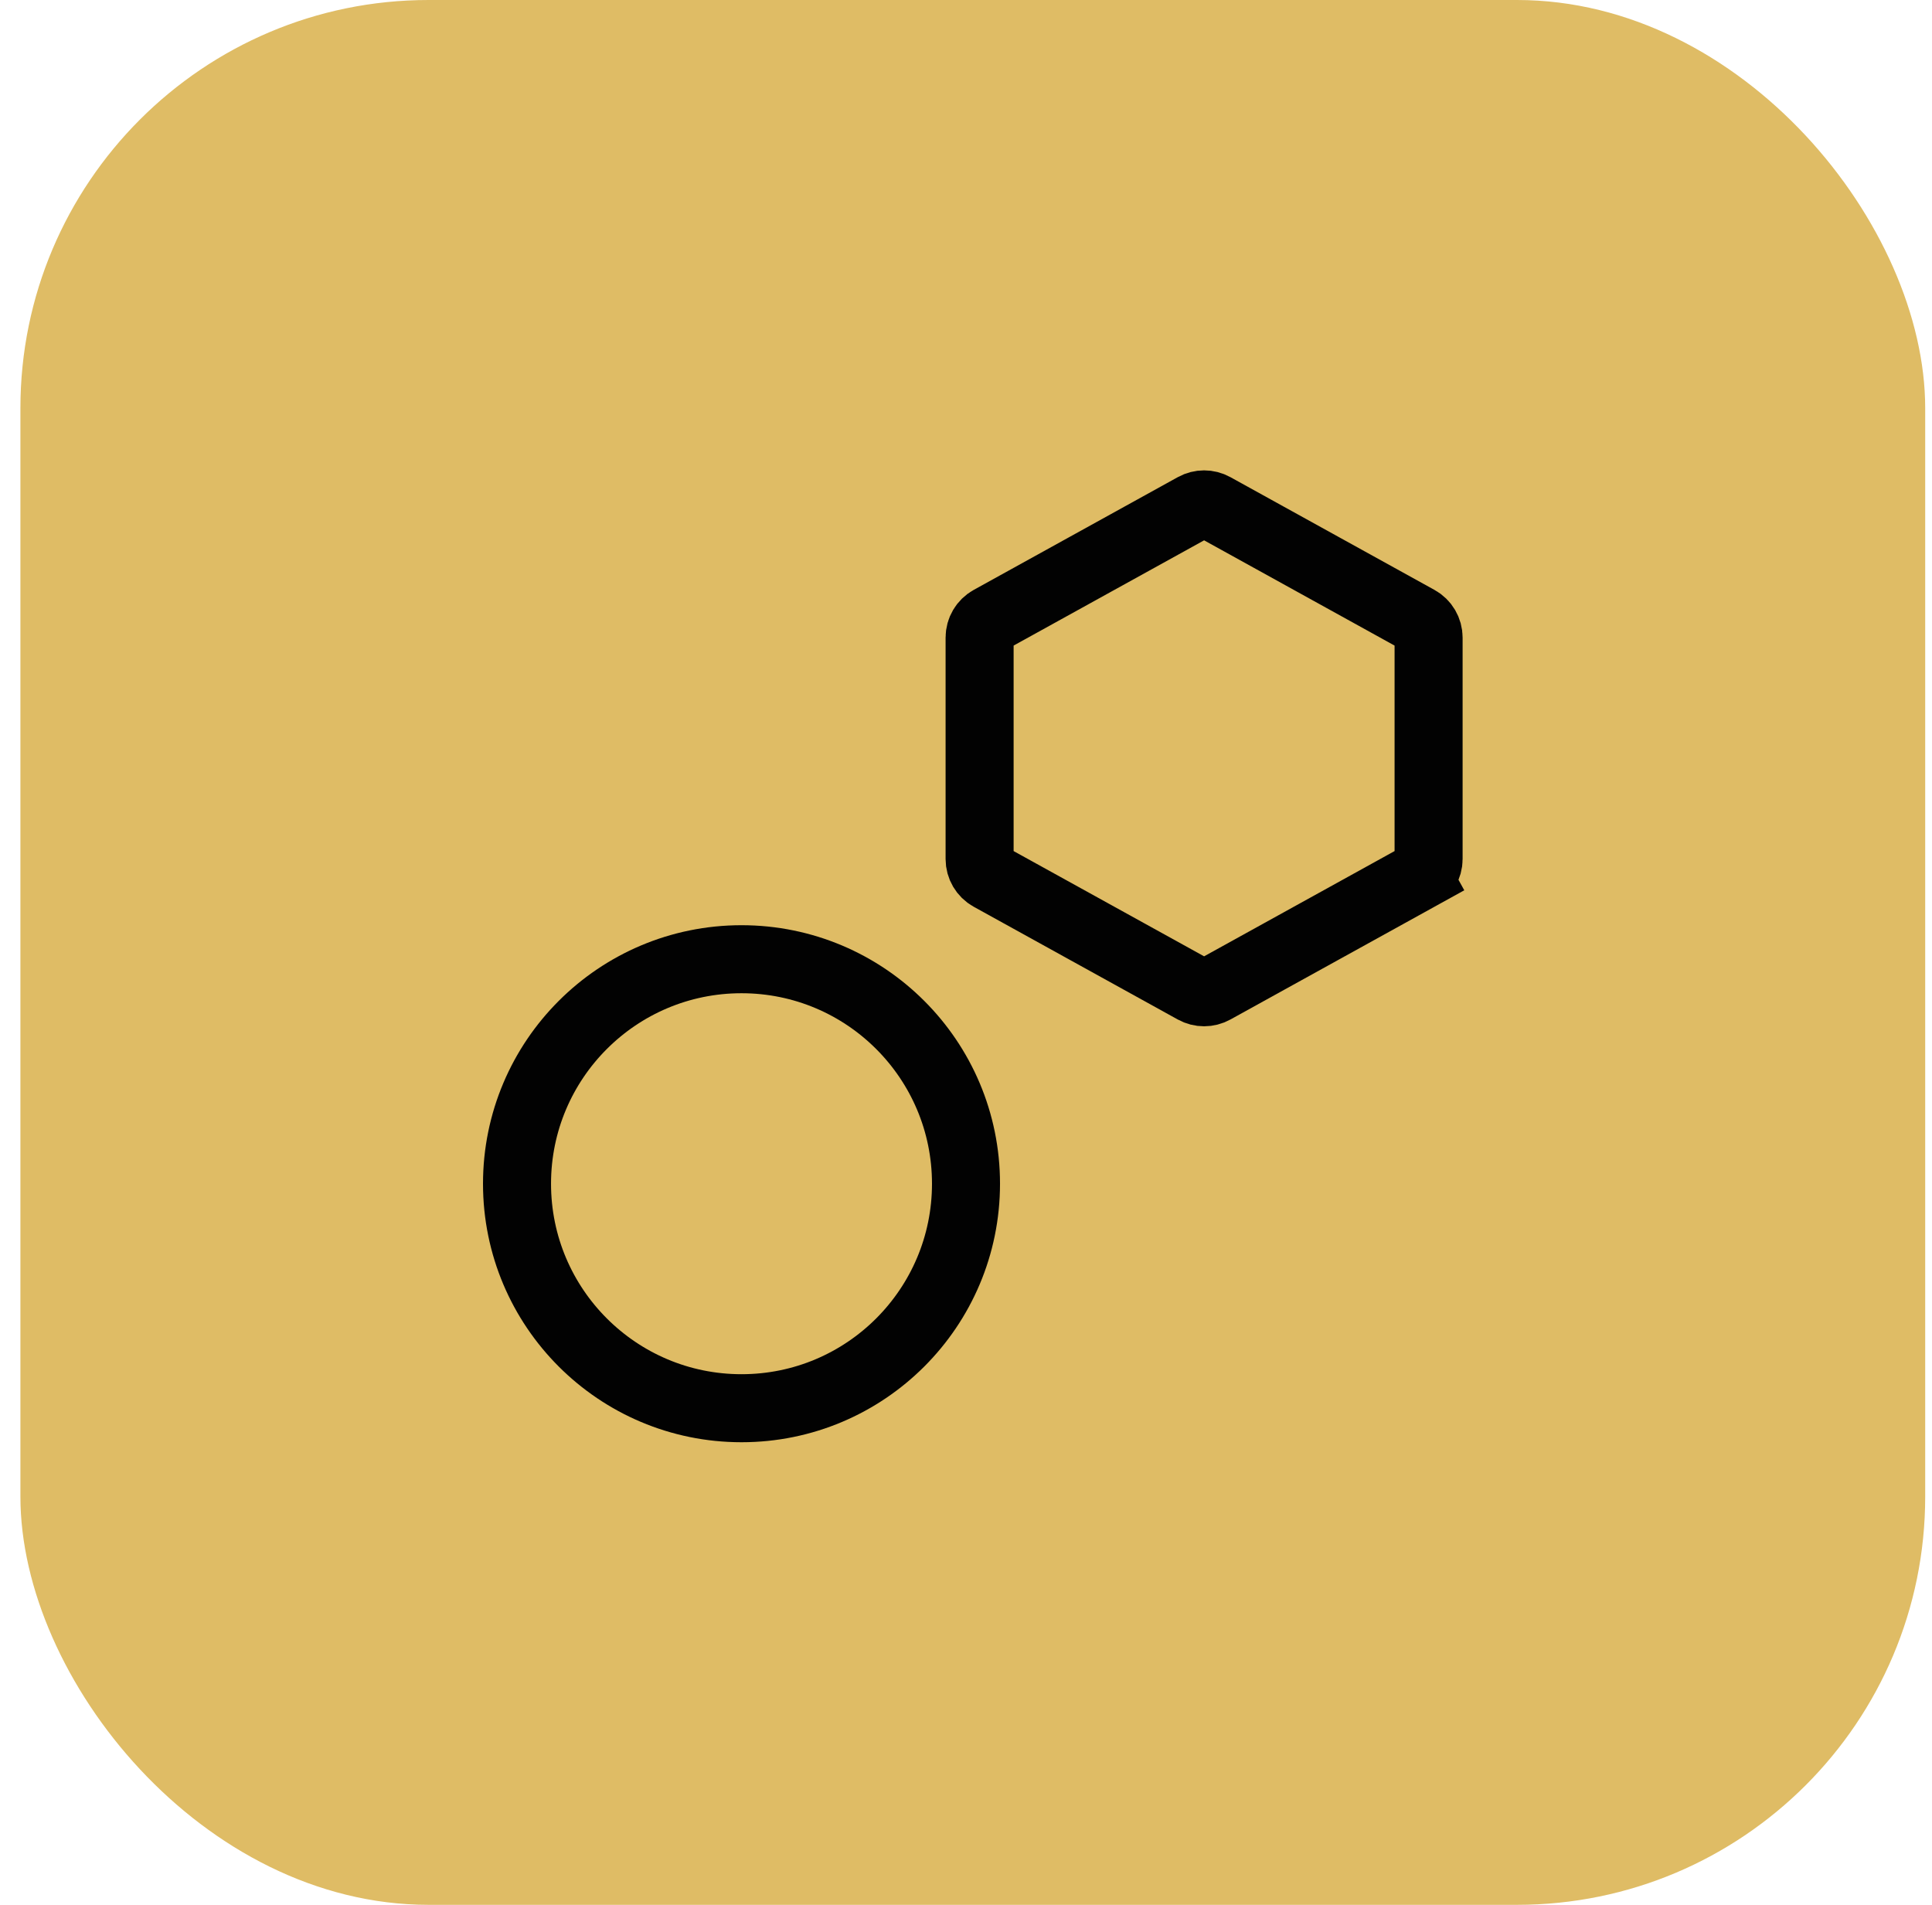 <?xml version="1.0" encoding="UTF-8"?> <svg xmlns="http://www.w3.org/2000/svg" width="71" height="70" viewBox="0 0 71 70" fill="none"><rect x="0.75" width="70" height="70" rx="15" fill="#DFBC65"></rect><path d="M43.887 18.629C44.113 18.504 44.387 18.504 44.613 18.629L52.113 22.773C52.352 22.905 52.5 23.157 52.5 23.43V31.57C52.5 31.843 52.352 32.095 52.113 32.227L52.717 33.321L52.113 32.227L44.613 36.371C44.387 36.496 44.113 36.496 43.887 36.371L36.387 32.227C36.148 32.095 36 31.843 36 31.57V23.43C36 23.157 36.148 22.905 36.387 22.773L43.887 18.629Z" stroke="#020202" stroke-width="2.5"></path><mask id="path-3-inside-1_11802_6511" fill="white"><rect x="25.75" y="27" width="18" height="18" rx="2"></rect></mask><rect x="25.75" y="27" width="18" height="18" rx="2" fill="#DFBC65" stroke="#020202" stroke-width="5" mask="url(#path-3-inside-1_11802_6511)"></rect><circle cx="27.25" cy="43.5" r="8.25" fill="#DFBC65" stroke="#020202" stroke-width="2.5"></circle></svg> 